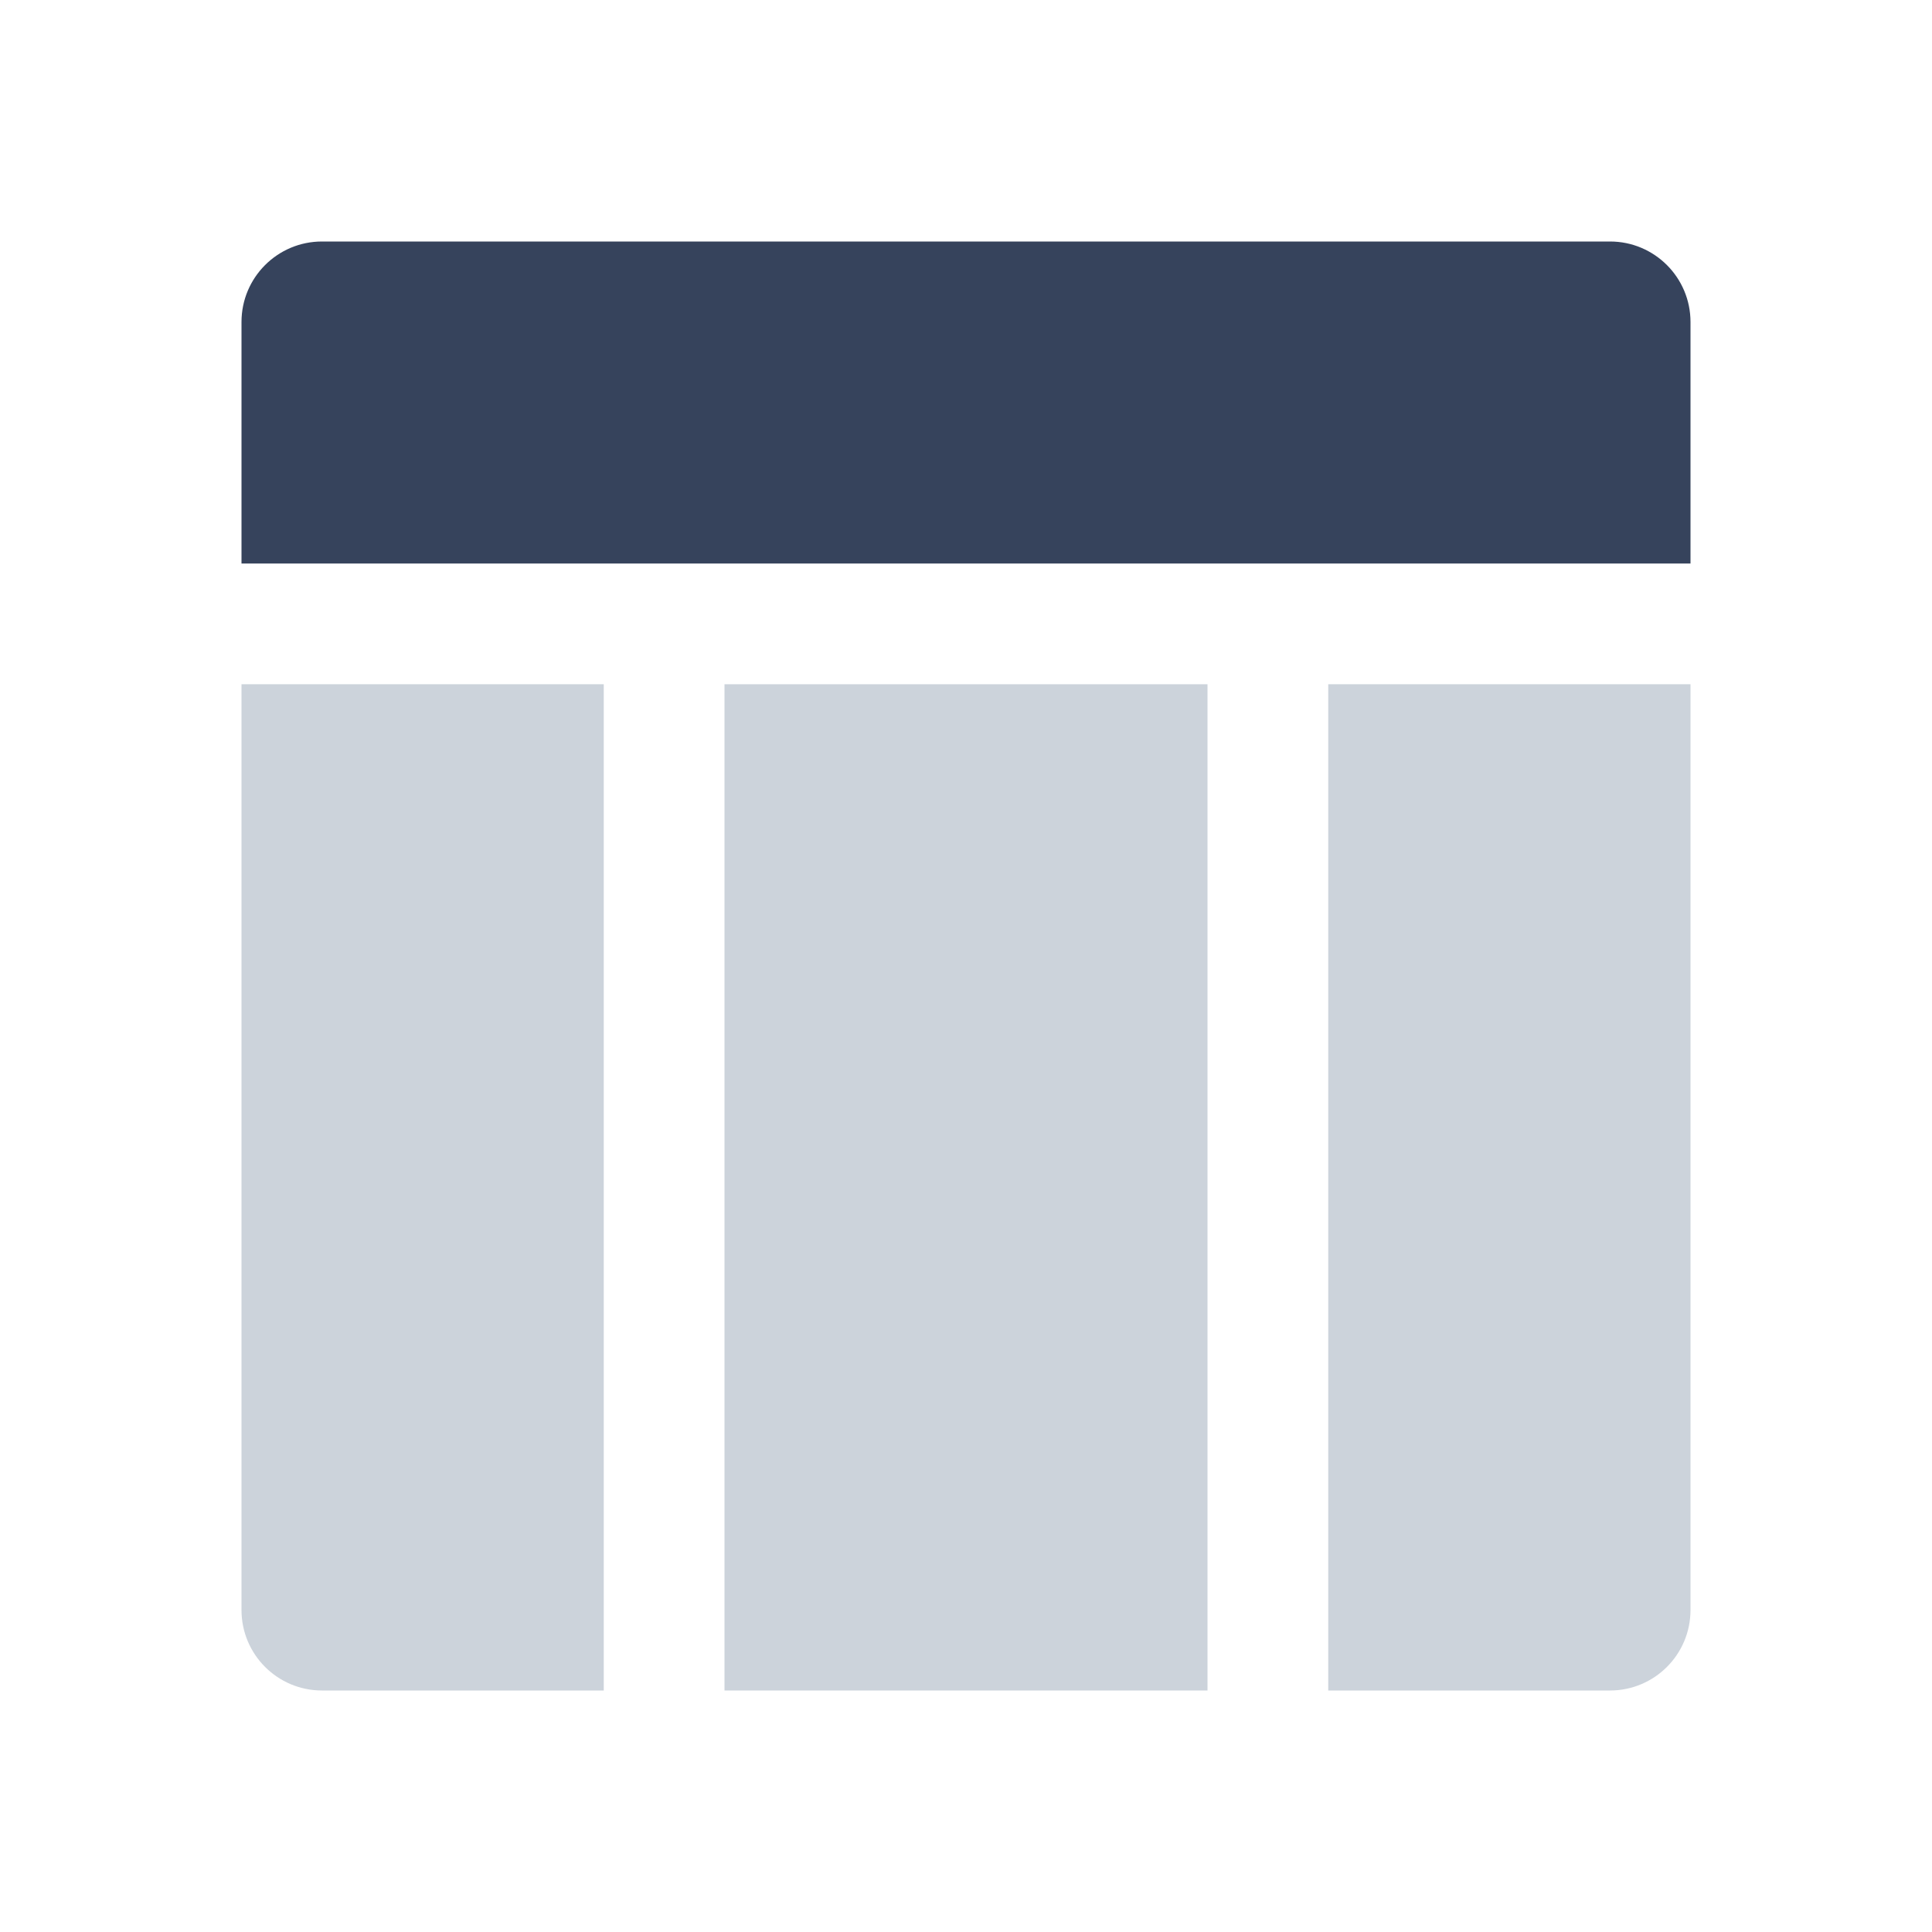 <svg width="48" height="48" viewBox="0 0 48 48" fill="none" xmlns="http://www.w3.org/2000/svg">
<path d="M6 17H15V42H8C6.895 42 6 41.105 6 40V17Z" fill="#CCD3DB"/>
<path d="M18 17H30V42H18V17Z" fill="#CCD3DB"/>
<path d="M42 17H33V42H40C41.105 42 42 41.105 42 40V17Z" fill="#CCD3DB"/>
<path d="M6 8C6 6.895 6.895 6 8 6H40C41.105 6 42 6.895 42 8V14H6V8Z" fill="#36435C"/>
</svg>

